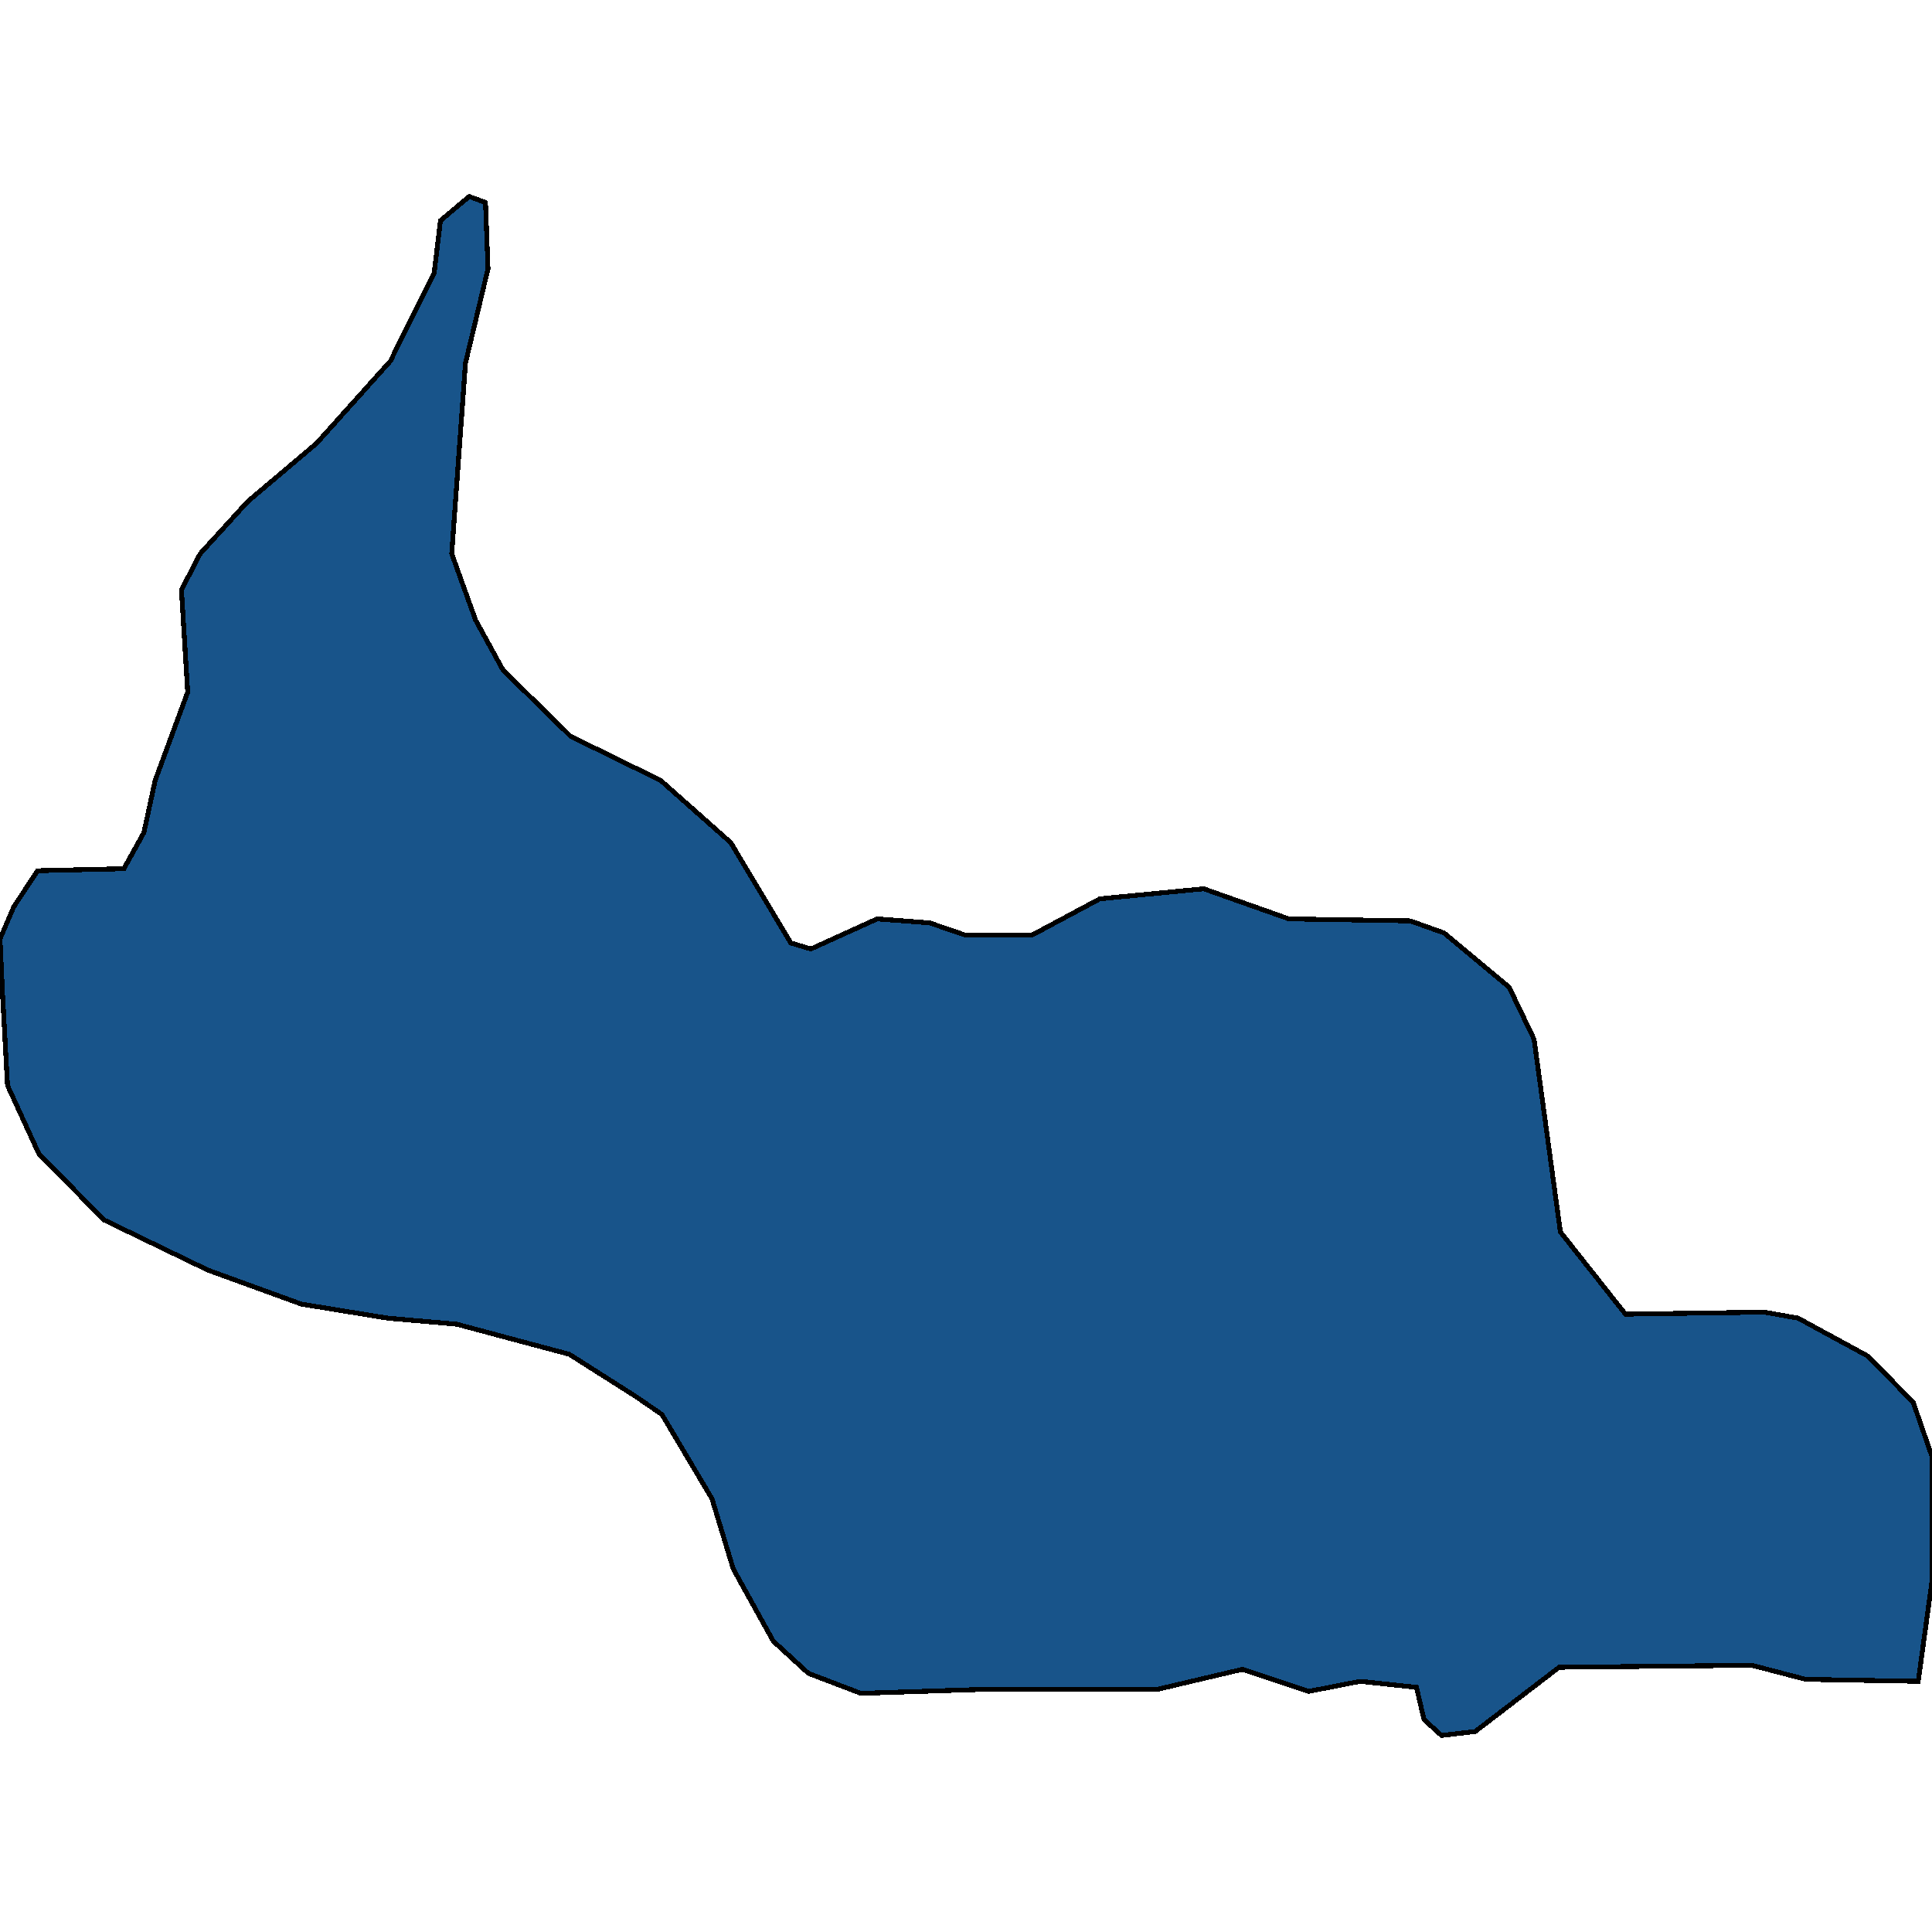 <svg xmlns="http://www.w3.org/2000/svg" width="400" height="400"><path d="m163.73 195.23 4.146 1.246 13.73-6.232 10.881.831 7.254 2.493h13.99l13.99-7.478 21.502-2.077 17.616 6.231 25.13.416 6.995 2.492 13.471 11.217 5.182 10.8 5.44 39.88 13.471 17.033 28.757-.416 6.995 1.246 14.508 7.893 9.326 9.555L400 301.576v25.754l-2.85 20.77-23.316-.415-11.14-2.908-39.896.415-17.358 13.293-6.994.83-3.627-3.322-1.555-6.647-11.658-1.246-10.622 2.077-13.73-4.57-17.617 4.155h-36.01l-25.389.83-10.88-4.153-7.254-6.647-8.29-14.954-4.405-14.539-10.362-17.447-5.44-3.739-13.731-8.723-23.316-6.231-14.25-1.247-17.875-2.907-19.43-7.062-21.502-10.386L8.03 238.85l-6.477-14.125-1.036-19.11L0 194.399l2.85-6.646 4.922-7.478 17.876-.416 4.145-7.477 2.331-10.802 6.736-18.28-1.295-21.187 3.886-7.478 9.844-10.802 14.249-12.048 15.285-17.033 9.067-18.28 1.296-10.802 5.958-4.986 3.368 1.247.518 13.71-4.663 19.526-2.85 39.468 4.923 13.71 5.7 10.385 13.989 13.71 18.653 9.14 14.507 12.878Z" style="stroke:#000;fill:#18548a;shape-rendering:crispEdges;stroke-width:1px"/></svg>